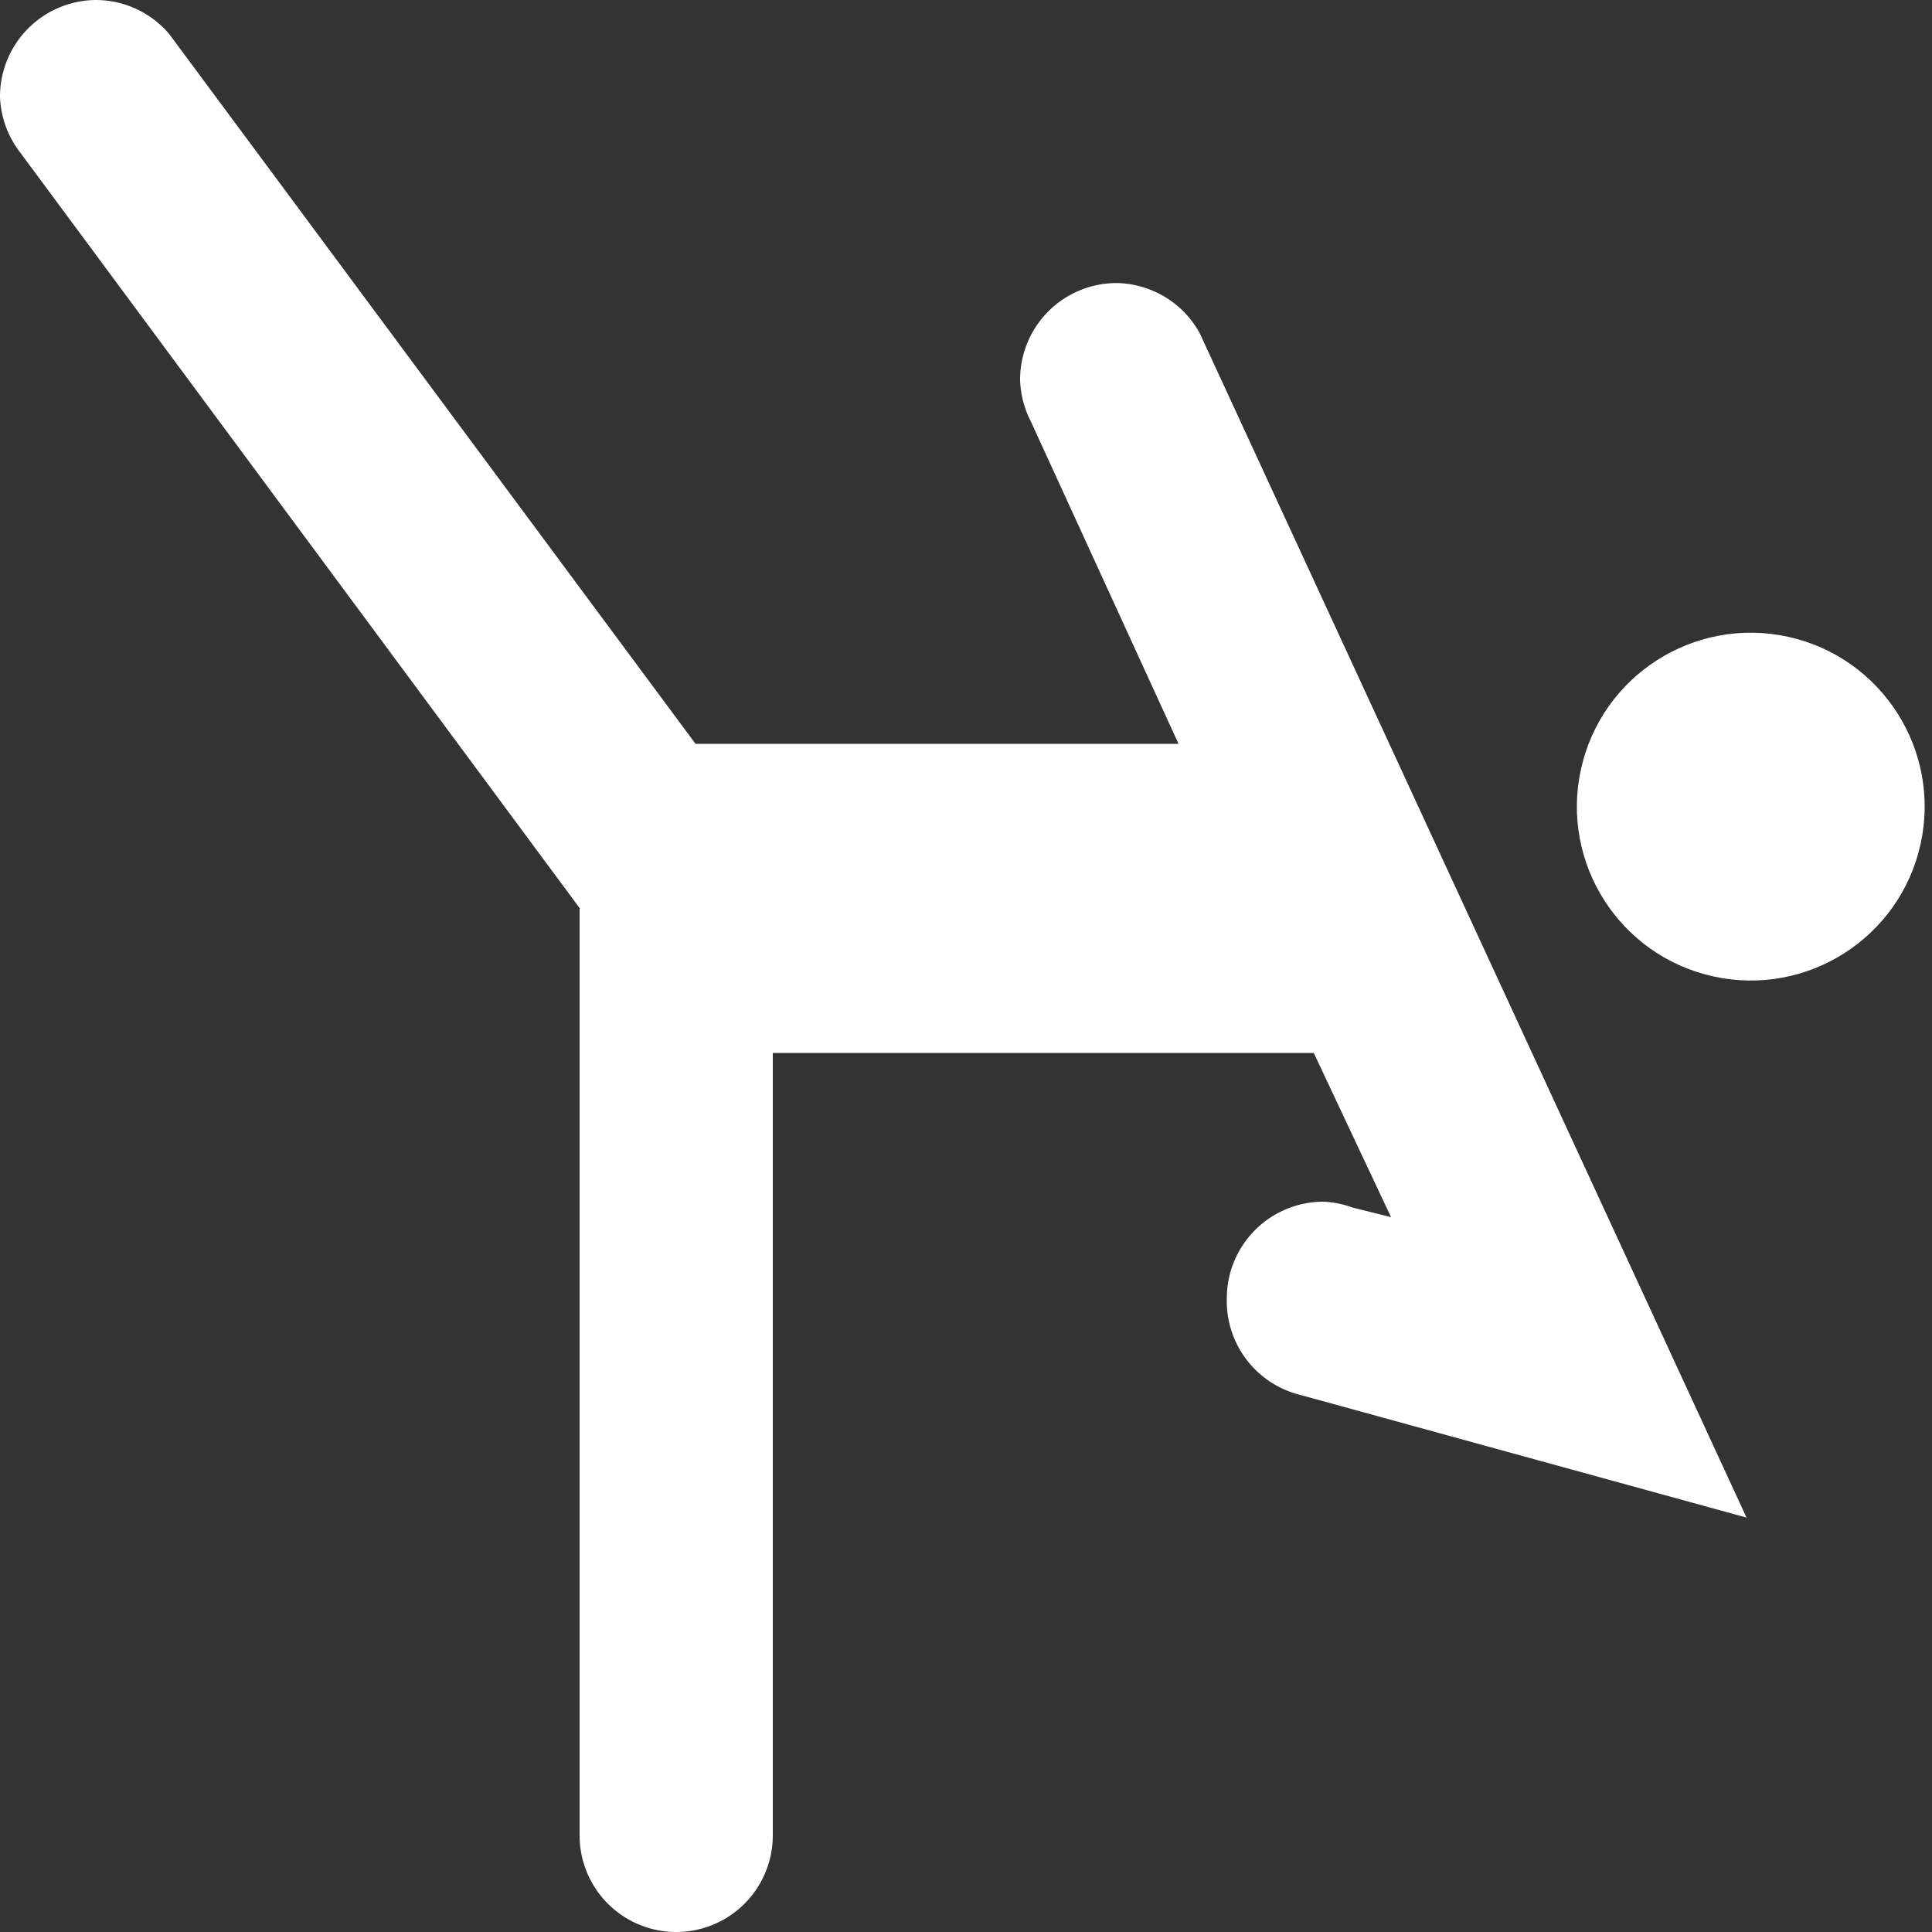 <svg id="mma" xmlns="http://www.w3.org/2000/svg" viewBox="0 0 20 20"><rect x="0" y="0" width="20" height="20" fill="#333333" stroke="none"/><defs><style>.cls-1{fill:#fff;}</style></defs><title>mma</title><circle class="cls-1" cx="18.13" cy="8.35" r="1.8" transform="translate(6.07 24.26) rotate(-77.58)"/><path class="cls-1" d="M12.42,3.45a1,1,0,0,0-.86-.52,1,1,0,0,0-1,1,1,1,0,0,0,.11.43L12.2,7.7h-5L1.75.35A1,1,0,0,0,1,0,1,1,0,0,0,0,1a1,1,0,0,0,.21.58L6,9.4V19a1,1,0,0,0,2,0V10.9h5.6l.8,1.7L14,12.5a1,1,0,0,0-.3-.06,1,1,0,0,0-1,1,1,1,0,0,0,.76,1l4.62,1.27Z"/></svg>
